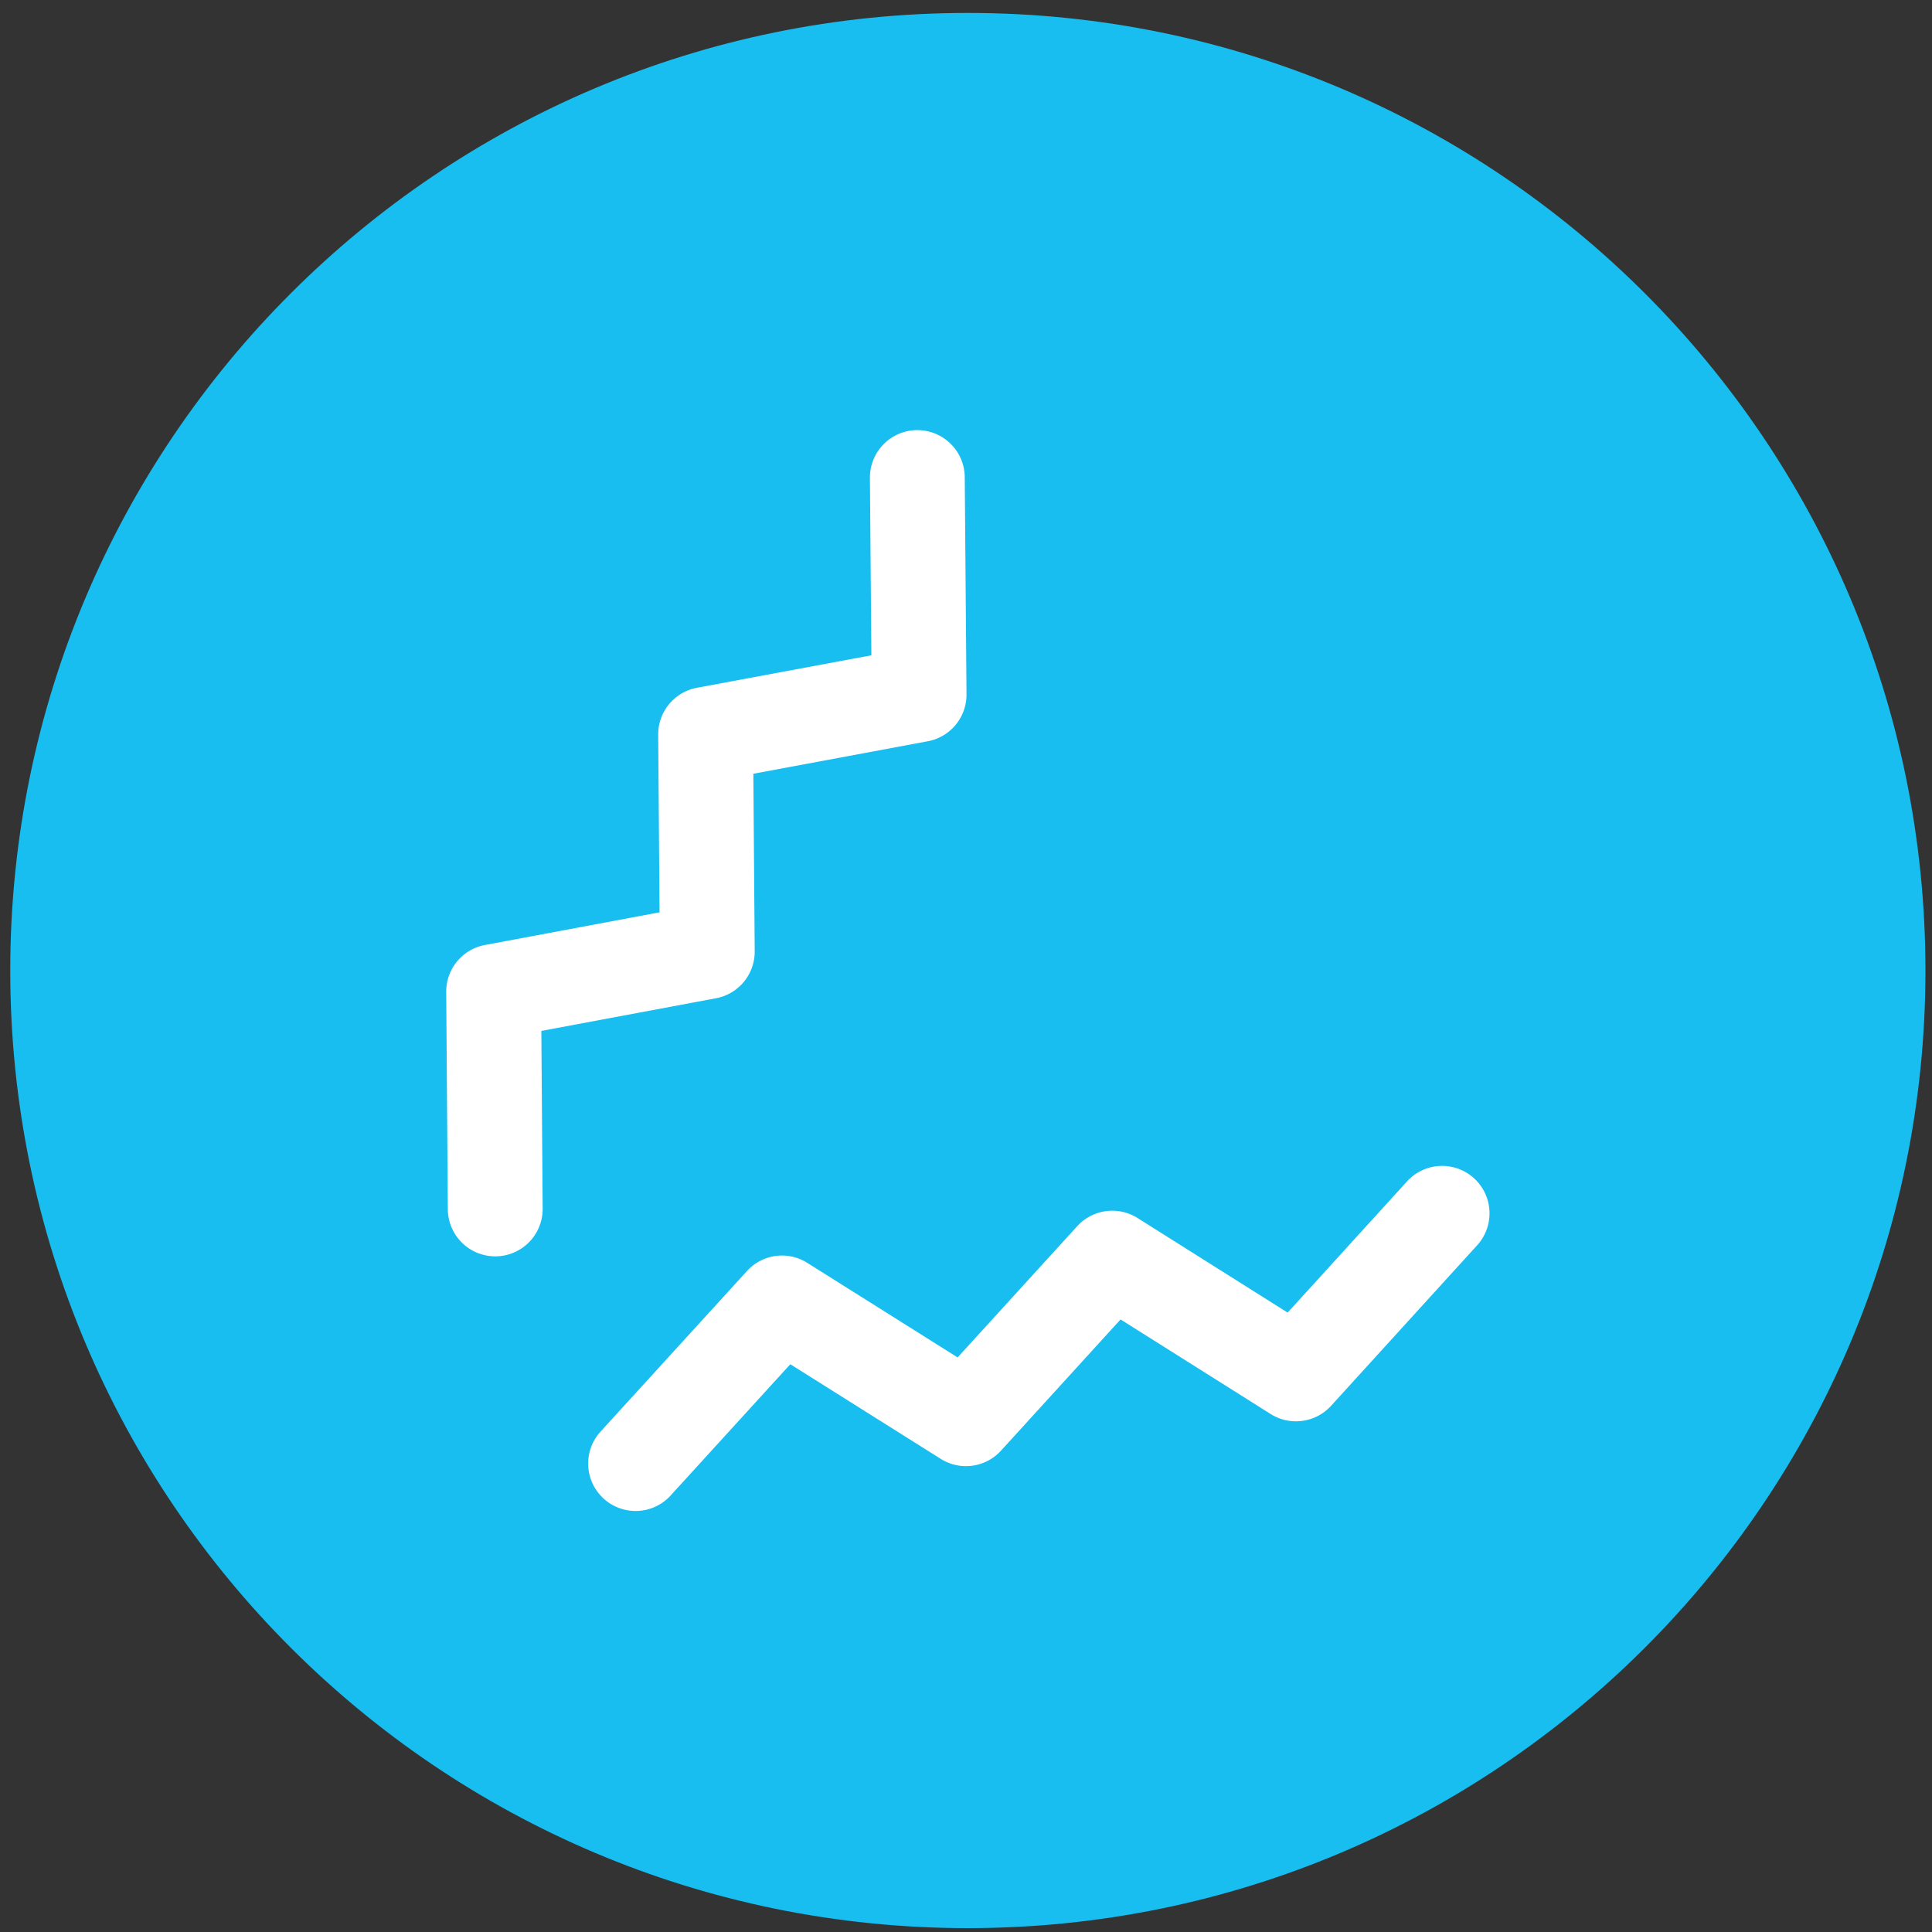 <svg xmlns="http://www.w3.org/2000/svg" width="115" height="115" viewBox="0 0 115 115"><rect x="0" y="0" width="115" height="115" fill="#333333" stroke="none"/><g><g><g><g><g><path fill="#17beef" d="M57.61 114.77c-31.48 0-57-25.52-57-57s25.52-57 57-57 57 25.52 57 57-25.52 57-57 57z"/></g><g><g><path fill="#fff" d="M26.656 71.981l-.096-12.936a2.825 2.825 0 0 1 2.306-2.796l10.393-1.944-.081-10.568a2.825 2.825 0 0 1 2.307-2.799l10.382-1.932-.086-10.56a2.823 2.823 0 0 1 2.8-2.844h.022a2.823 2.823 0 0 1 2.823 2.8l.104 12.922a2.822 2.822 0 0 1-2.306 2.799l-10.382 1.934.081 10.567a2.823 2.823 0 0 1-2.303 2.796l-10.397 1.944.079 10.574a2.824 2.824 0 0 1-2.802 2.845h-.021a2.823 2.823 0 0 1-2.823-2.802z"/></g><g><path fill="#fff" d="M87.927 74.123l-8.698 9.558a2.827 2.827 0 0 1-3.594.487l-8.935-5.63-7.117 7.811a2.82 2.82 0 0 1-3.589.487l-8.952-5.632-7.124 7.815a2.812 2.812 0 0 1-2.086.92 2.823 2.823 0 0 1-2.087-4.723l8.717-9.56a2.818 2.818 0 0 1 3.589-.487l8.95 5.63 7.119-7.811a2.823 2.823 0 0 1 3.592-.487l8.933 5.63 7.106-7.81a2.825 2.825 0 0 1 3.988-.188 2.827 2.827 0 0 1 .188 3.99z"/></g></g></g></g></g></g></svg>